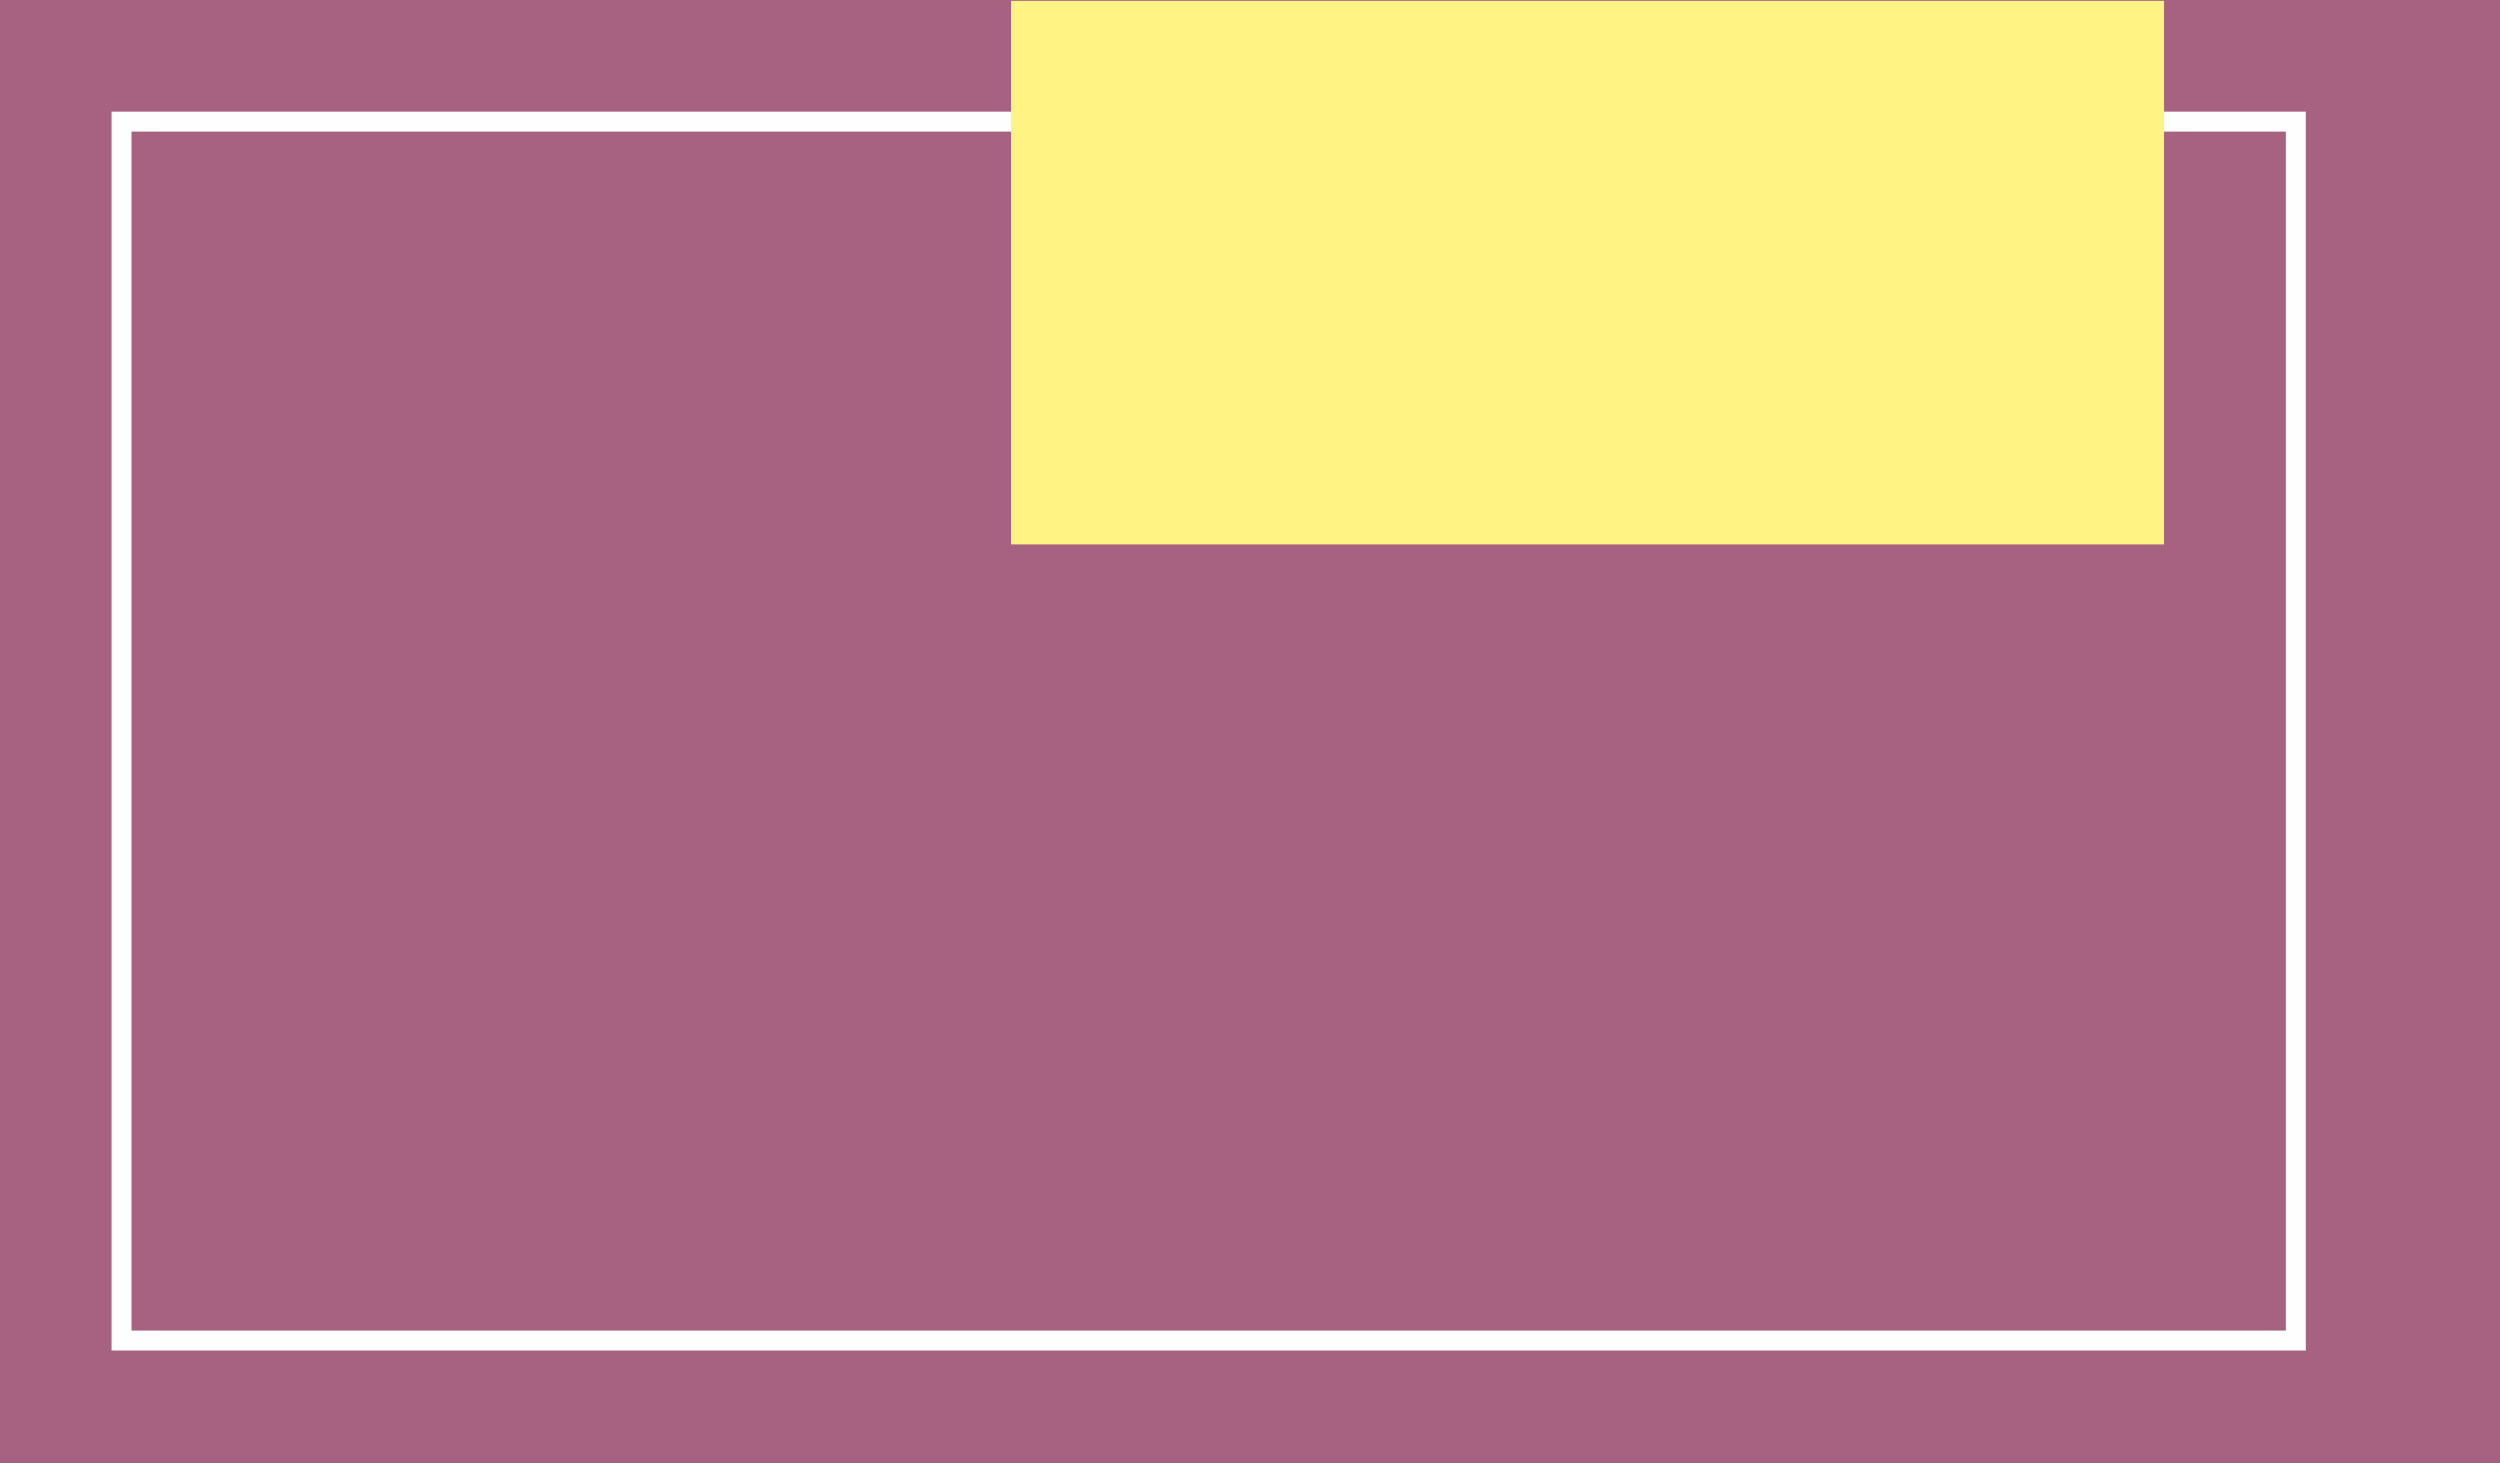<?xml version="1.0" encoding="UTF-8"?>
<!DOCTYPE svg PUBLIC "-//W3C//DTD SVG 1.1//EN" "http://www.w3.org/Graphics/SVG/1.1/DTD/svg11.dtd">
<!-- Creator: CorelDRAW 2021.5 -->
<svg xmlns="http://www.w3.org/2000/svg" xml:space="preserve" width="94mm" height="55mm" version="1.1" style="shape-rendering:geometricPrecision; text-rendering:geometricPrecision; image-rendering:optimizeQuality; fill-rule:evenodd; clip-rule:evenodd"
viewBox="0 0 429098.68 251068.83"
 xmlns:xlink="http://www.w3.org/1999/xlink"
 xmlns:xodm="http://www.corel.com/coreldraw/odm/2003">
 <rect x="0" y="0" width="429098.68" height="251068.83" fill="#333333" stroke="none"/>
 <defs>
  <style type="text/css">
   <![CDATA[
    .str0 {stroke:#FEFEFE;stroke-width:3423.66;stroke-miterlimit:2.613}
    .fil1 {fill:none}
    .fil2 {fill:#FFF383}
    .fil0 {fill:#A76281}
   ]]>
  </style>
 </defs>
 <g id="Layer_x0020_1">
  <rect class="fil0" x="-0.45" y="0.44" width="429098.68" height="251068.4"/>
  <rect class="fil1 str0" x="20859.9" y="20876.11" width="373193.97" height="209214.82"/>
  <rect class="fil2" x="173530.7" y="142.88" width="197905.79" height="93298.83"/>
 </g>
</svg>
